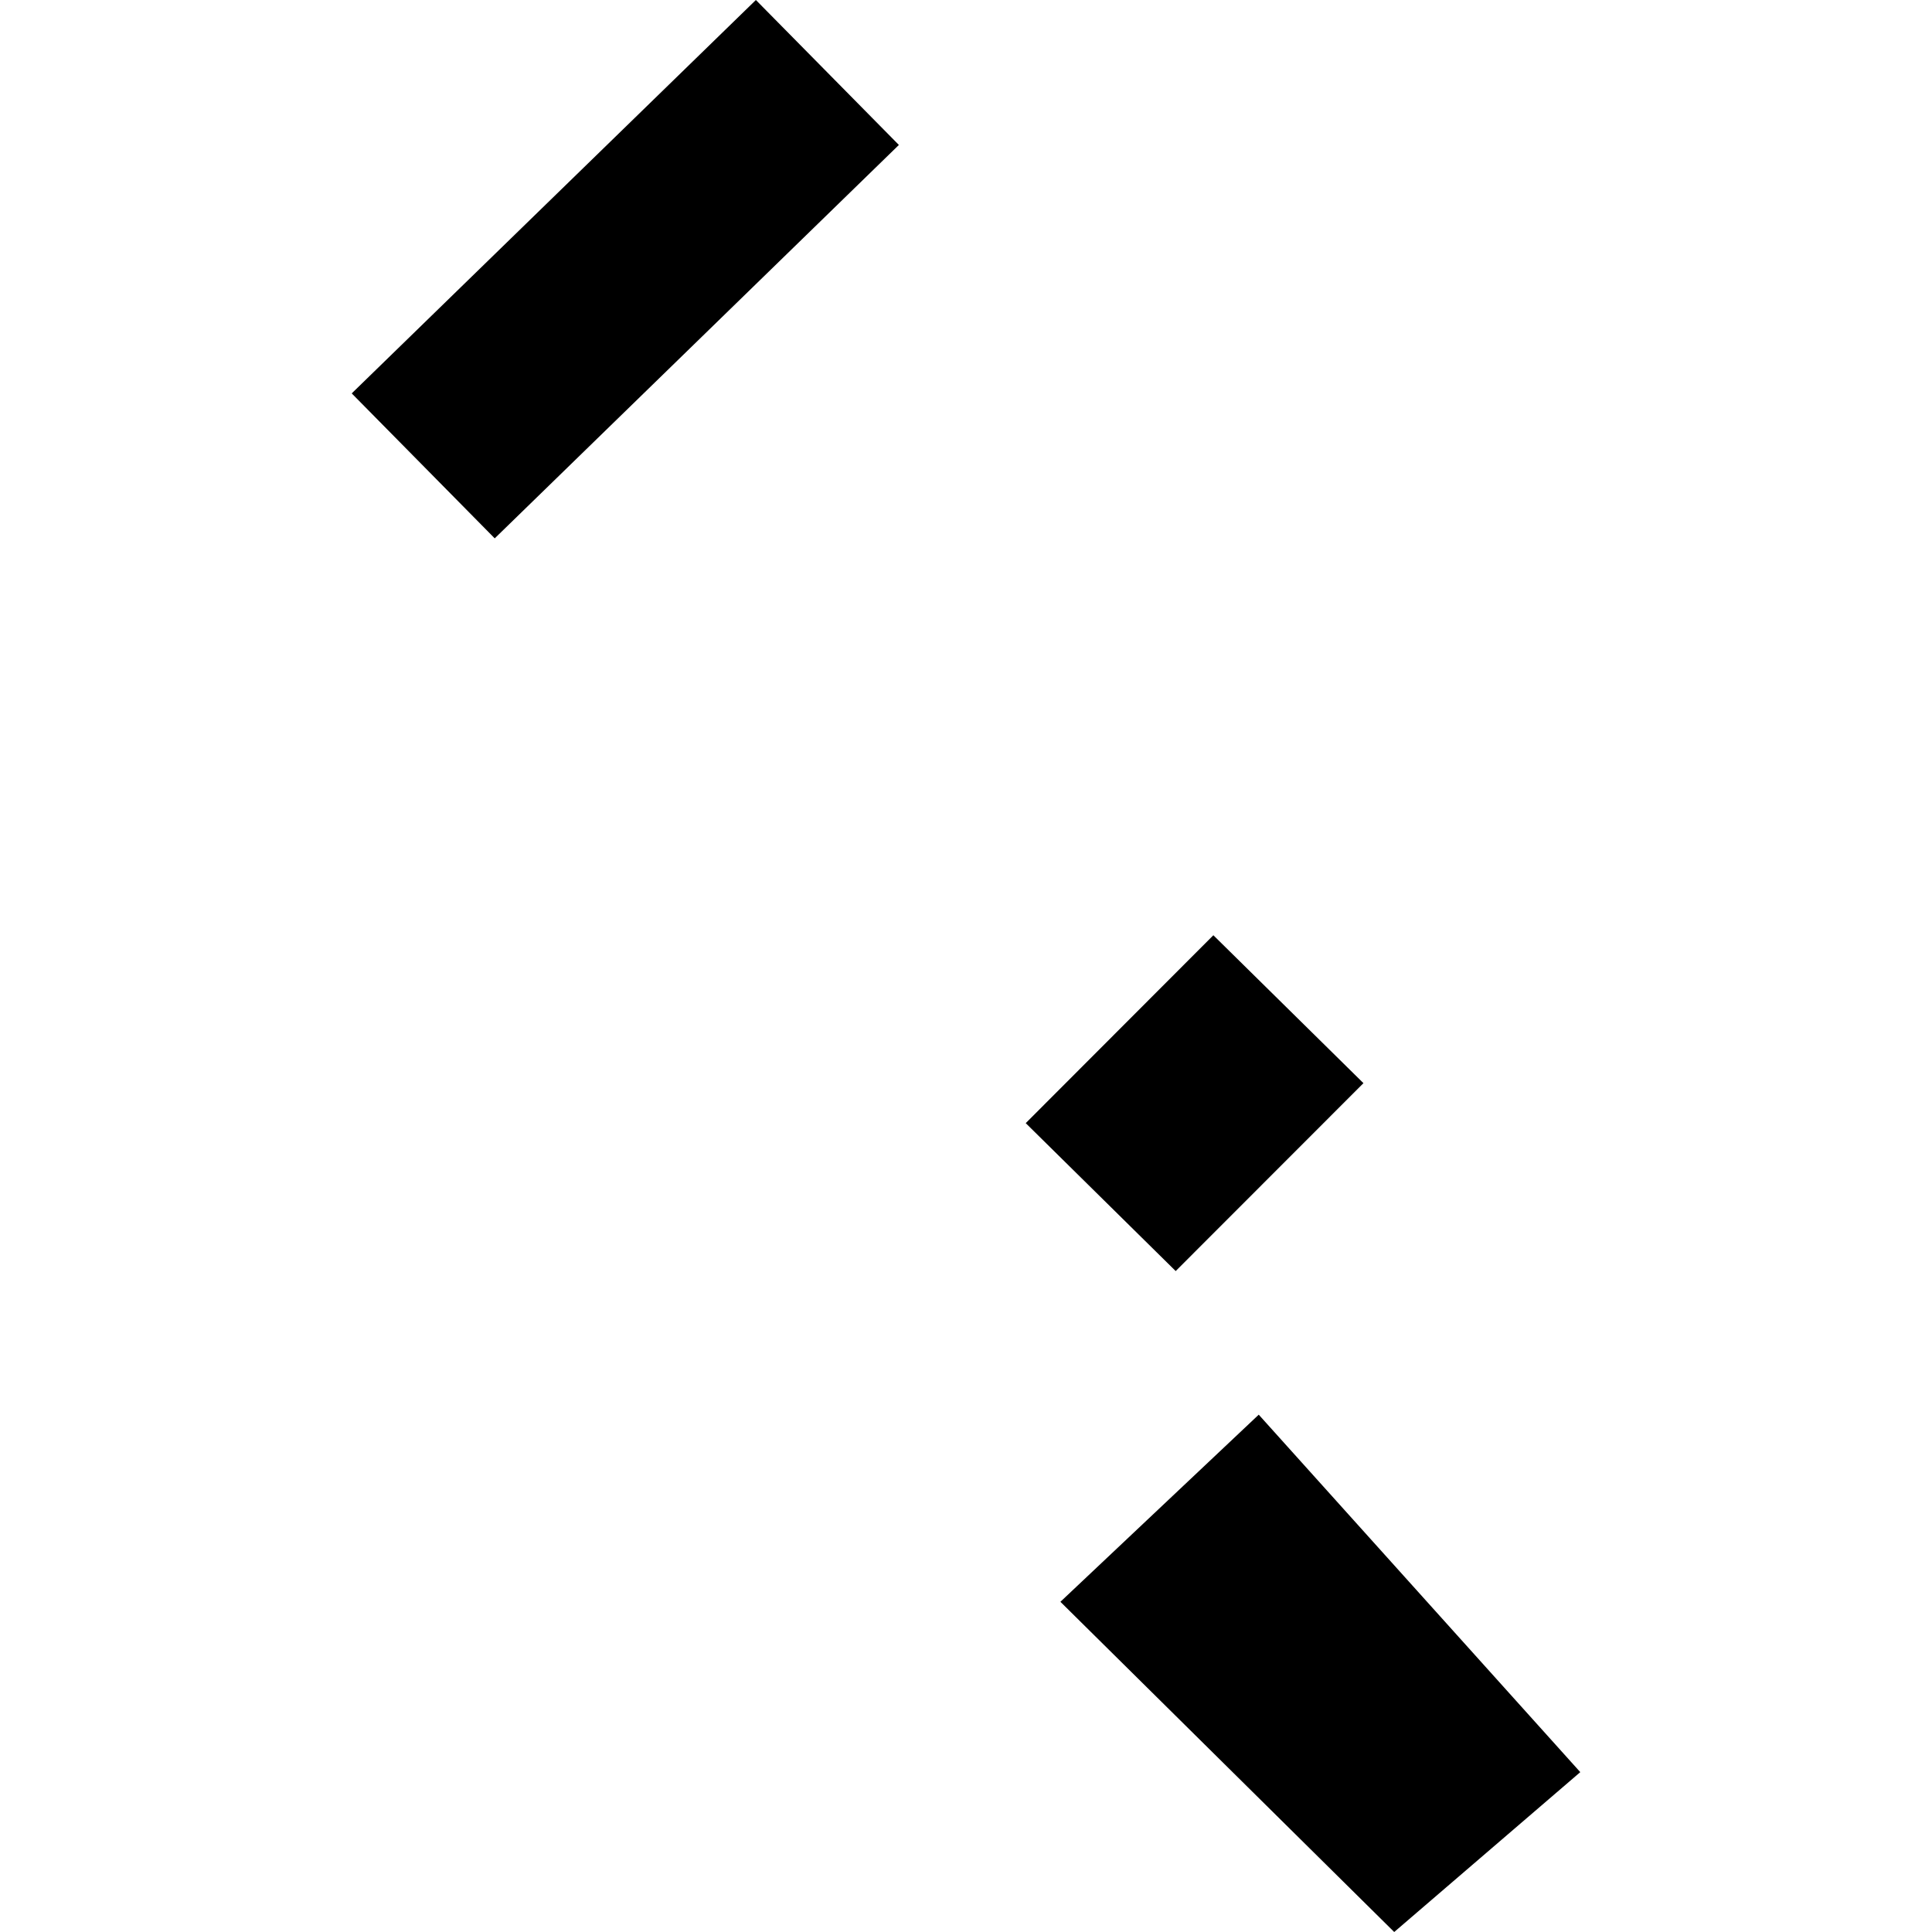 <?xml version="1.0" encoding="utf-8" standalone="no"?>
<!DOCTYPE svg PUBLIC "-//W3C//DTD SVG 1.1//EN"
  "http://www.w3.org/Graphics/SVG/1.1/DTD/svg11.dtd">
<!-- Created with matplotlib (https://matplotlib.org/) -->
<svg height="288pt" version="1.1" viewBox="0 0 288 288" width="288pt" xmlns="http://www.w3.org/2000/svg" xmlns:xlink="http://www.w3.org/1999/xlink">
 <defs>
  <style type="text/css">
*{stroke-linecap:butt;stroke-linejoin:round;}
  </style>
 </defs>
 <g id="figure_1">
  <g id="patch_1">
   <path d="M 0 288 
L 288 288 
L 288 0 
L 0 0 
z
" style="fill:none;opacity:0;"/>
  </g>
  <g id="axes_1">
   <g id="PatchCollection_1">
    <path clip-path="url(#p984ed6ef39)" d="M 180.873 139.415 
L 152.904 167.425 
L 175.258 189.475 
L 203.247 161.465 
L 180.873 139.415 
"/>
    <path clip-path="url(#p984ed6ef39)" d="M 52.431 58.643 
L 73.748 80.251 
L 133.995 21.608 
L 112.678 0 
L 52.431 58.643 
"/>
    <path clip-path="url(#p984ed6ef39)" d="M 235.569 264.17 
L 207.833 288 
L 158.073 238.777 
L 187.638 210.883 
L 235.569 264.17 
"/>
   </g>
  </g>
 </g>
 <defs>
  <clipPath id="p984ed6ef39">
   <rect height="288" width="183.137" x="52.431" y="0"/>
  </clipPath>
 </defs>
</svg>
